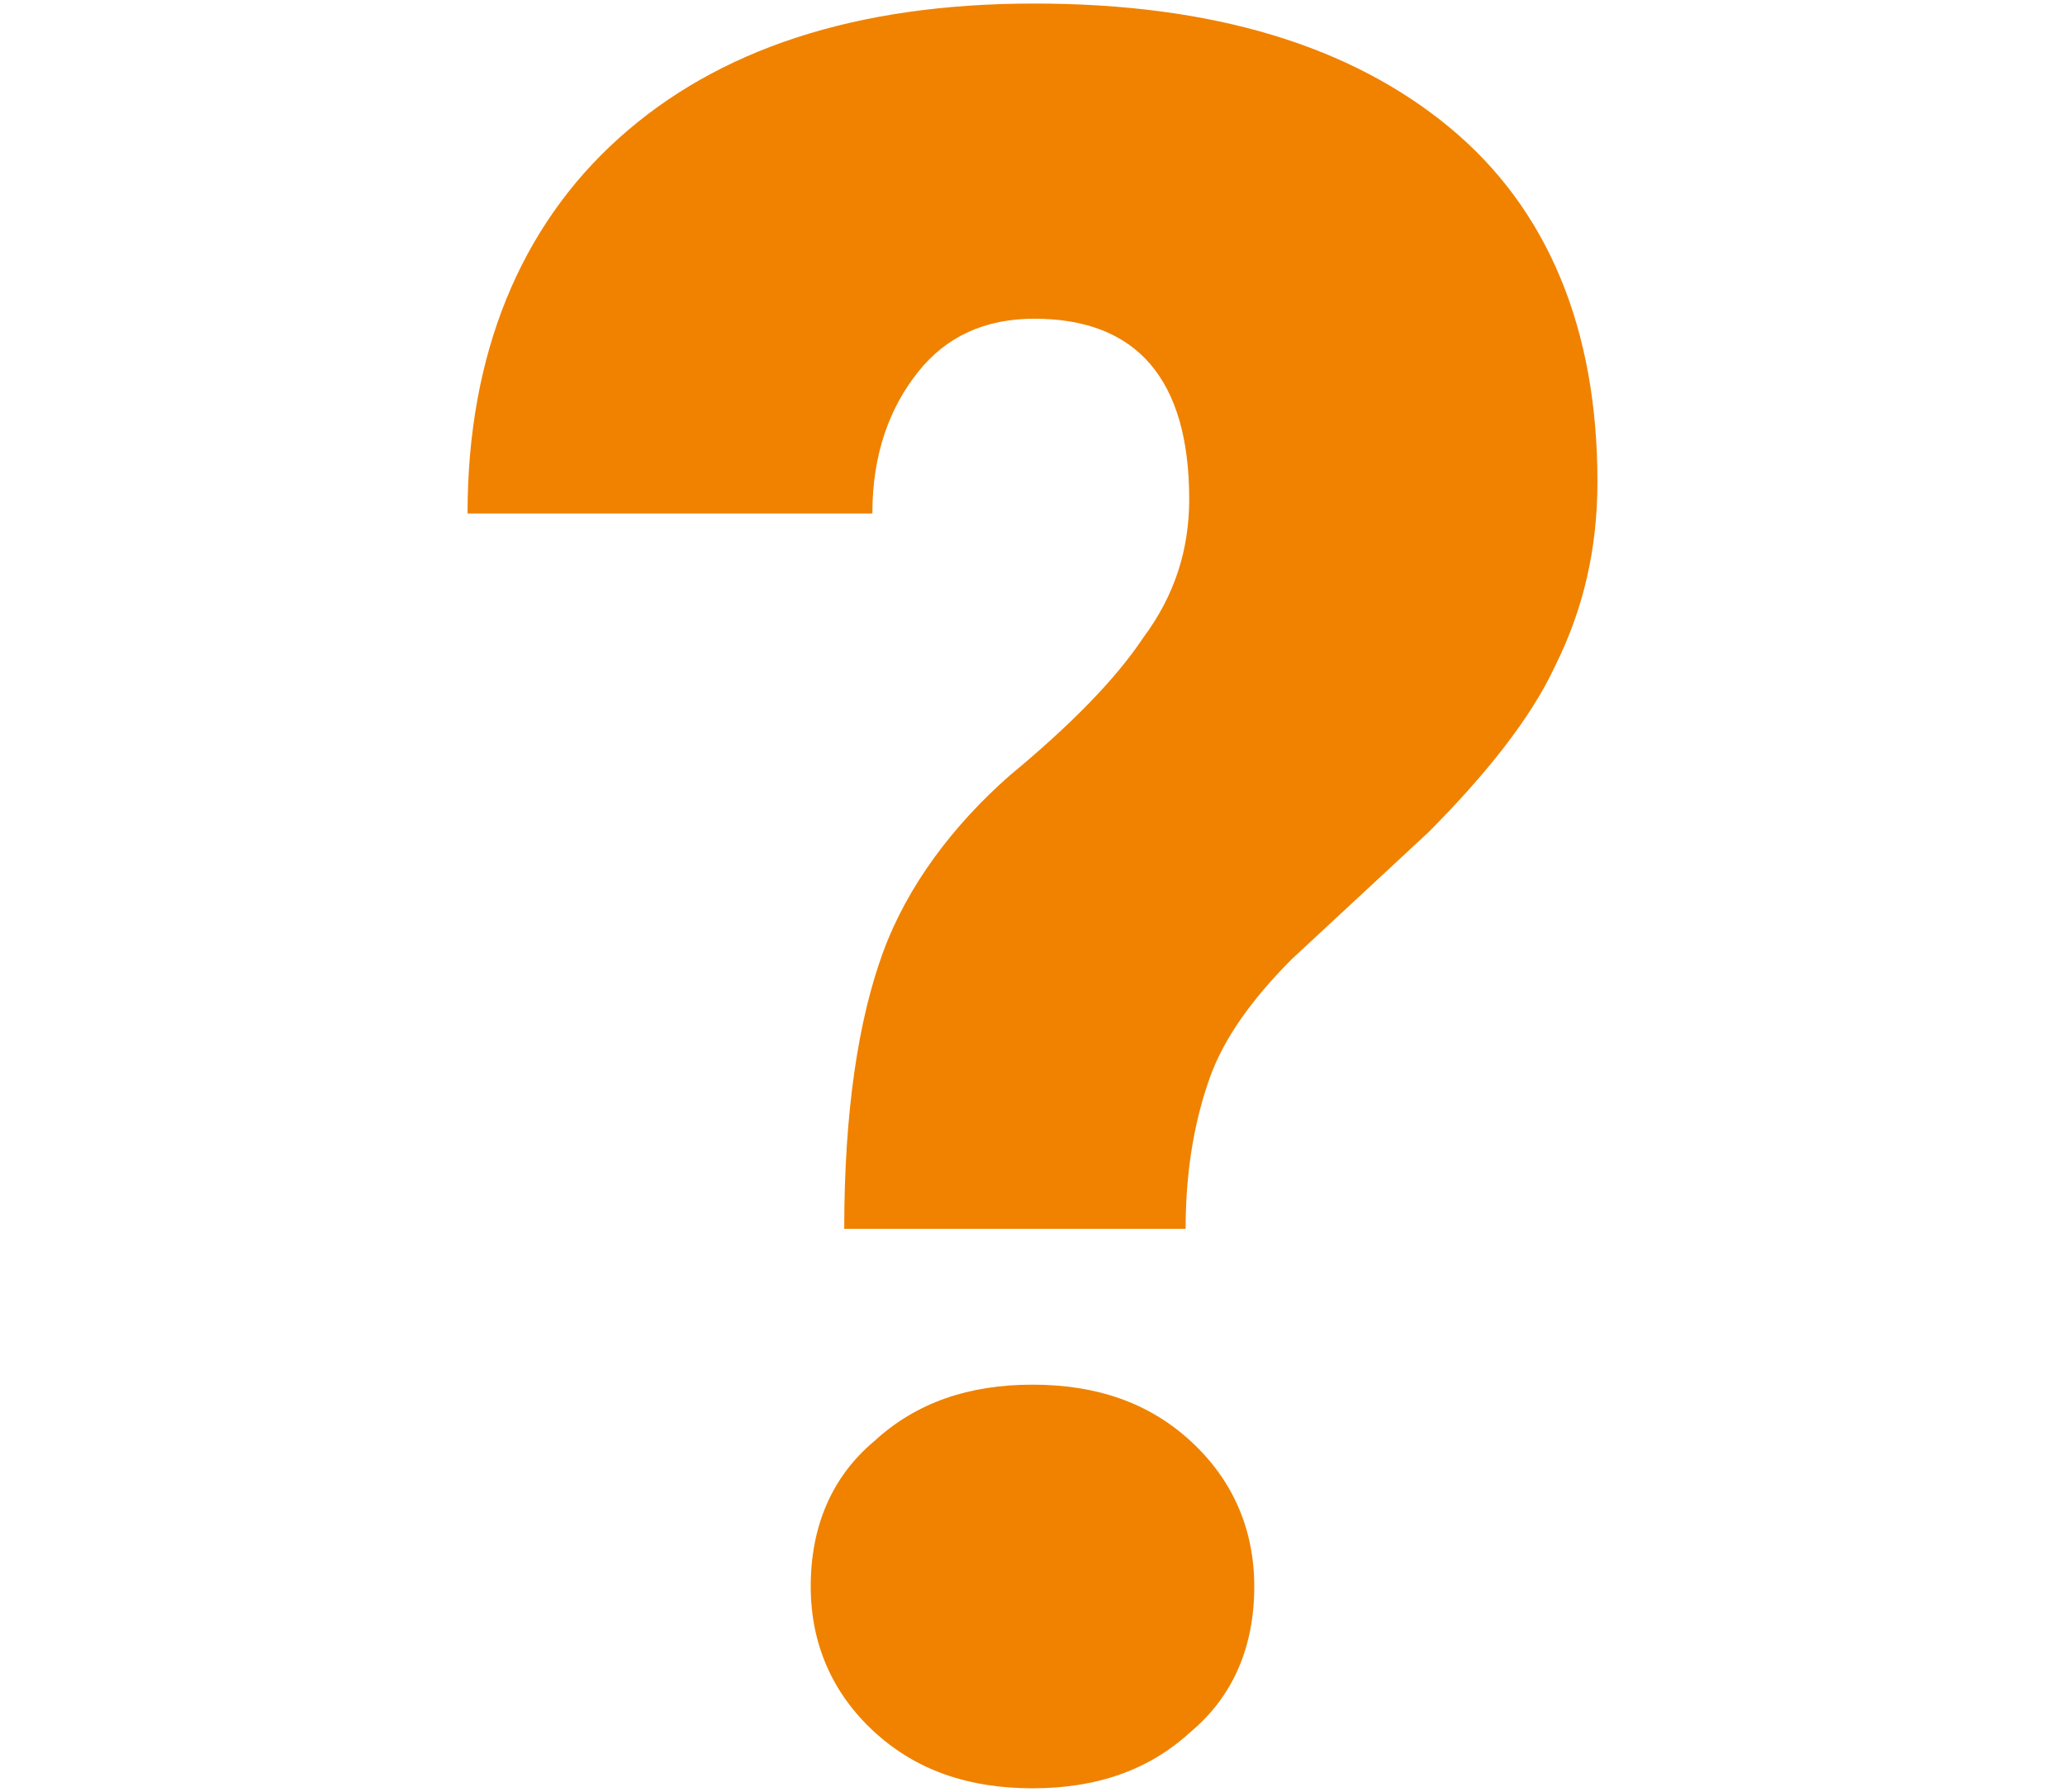 <svg width="53" height="46" viewBox="0 0 53 46" fill="none" xmlns="http://www.w3.org/2000/svg">
<g clip-path="url(#clip0_53_4648)">
<path d="M37.206 3.273C34.676 1.181 31.152 0.091 26.545 0.091C21.938 0.091 18.414 1.273 15.885 3.546C13.355 5.819 12 9.091 12 13.182H22.39C22.39 11.637 22.841 10.455 23.565 9.546C24.288 8.637 25.282 8.182 26.547 8.182C29.167 8.182 30.522 9.727 30.522 12.818C30.522 14.091 30.16 15.272 29.347 16.364C28.624 17.454 27.45 18.637 25.913 19.91C24.468 21.183 23.293 22.728 22.661 24.455C22.029 26.183 21.668 28.546 21.668 31.547H30.43C30.43 29.91 30.702 28.638 31.062 27.637C31.424 26.637 32.146 25.638 33.141 24.636L36.664 21.364C38.11 19.91 39.285 18.456 39.916 17.092C40.64 15.638 41 14.091 41 12.365C41 8.455 39.735 5.366 37.206 3.274V3.273Z" fill="#F08200"/>
<path d="M30.565 37.001C29.482 36.001 28.127 35.547 26.5 35.547C24.873 35.547 23.518 36.001 22.434 37.001C21.351 37.91 20.808 39.183 20.808 40.728C20.808 42.182 21.349 43.455 22.434 44.455C23.518 45.455 24.873 45.909 26.5 45.909C28.127 45.909 29.482 45.455 30.565 44.455C31.649 43.546 32.192 42.273 32.192 40.728C32.192 39.274 31.651 38.001 30.565 37.001Z" fill="#F08200"/>
</g>
<defs>
<clipPath id="clip0_53_4648">
<rect width="53" height="45.819" fill="white" transform="translate(0 0.091)"/>
</clipPath>
</defs>
</svg>
